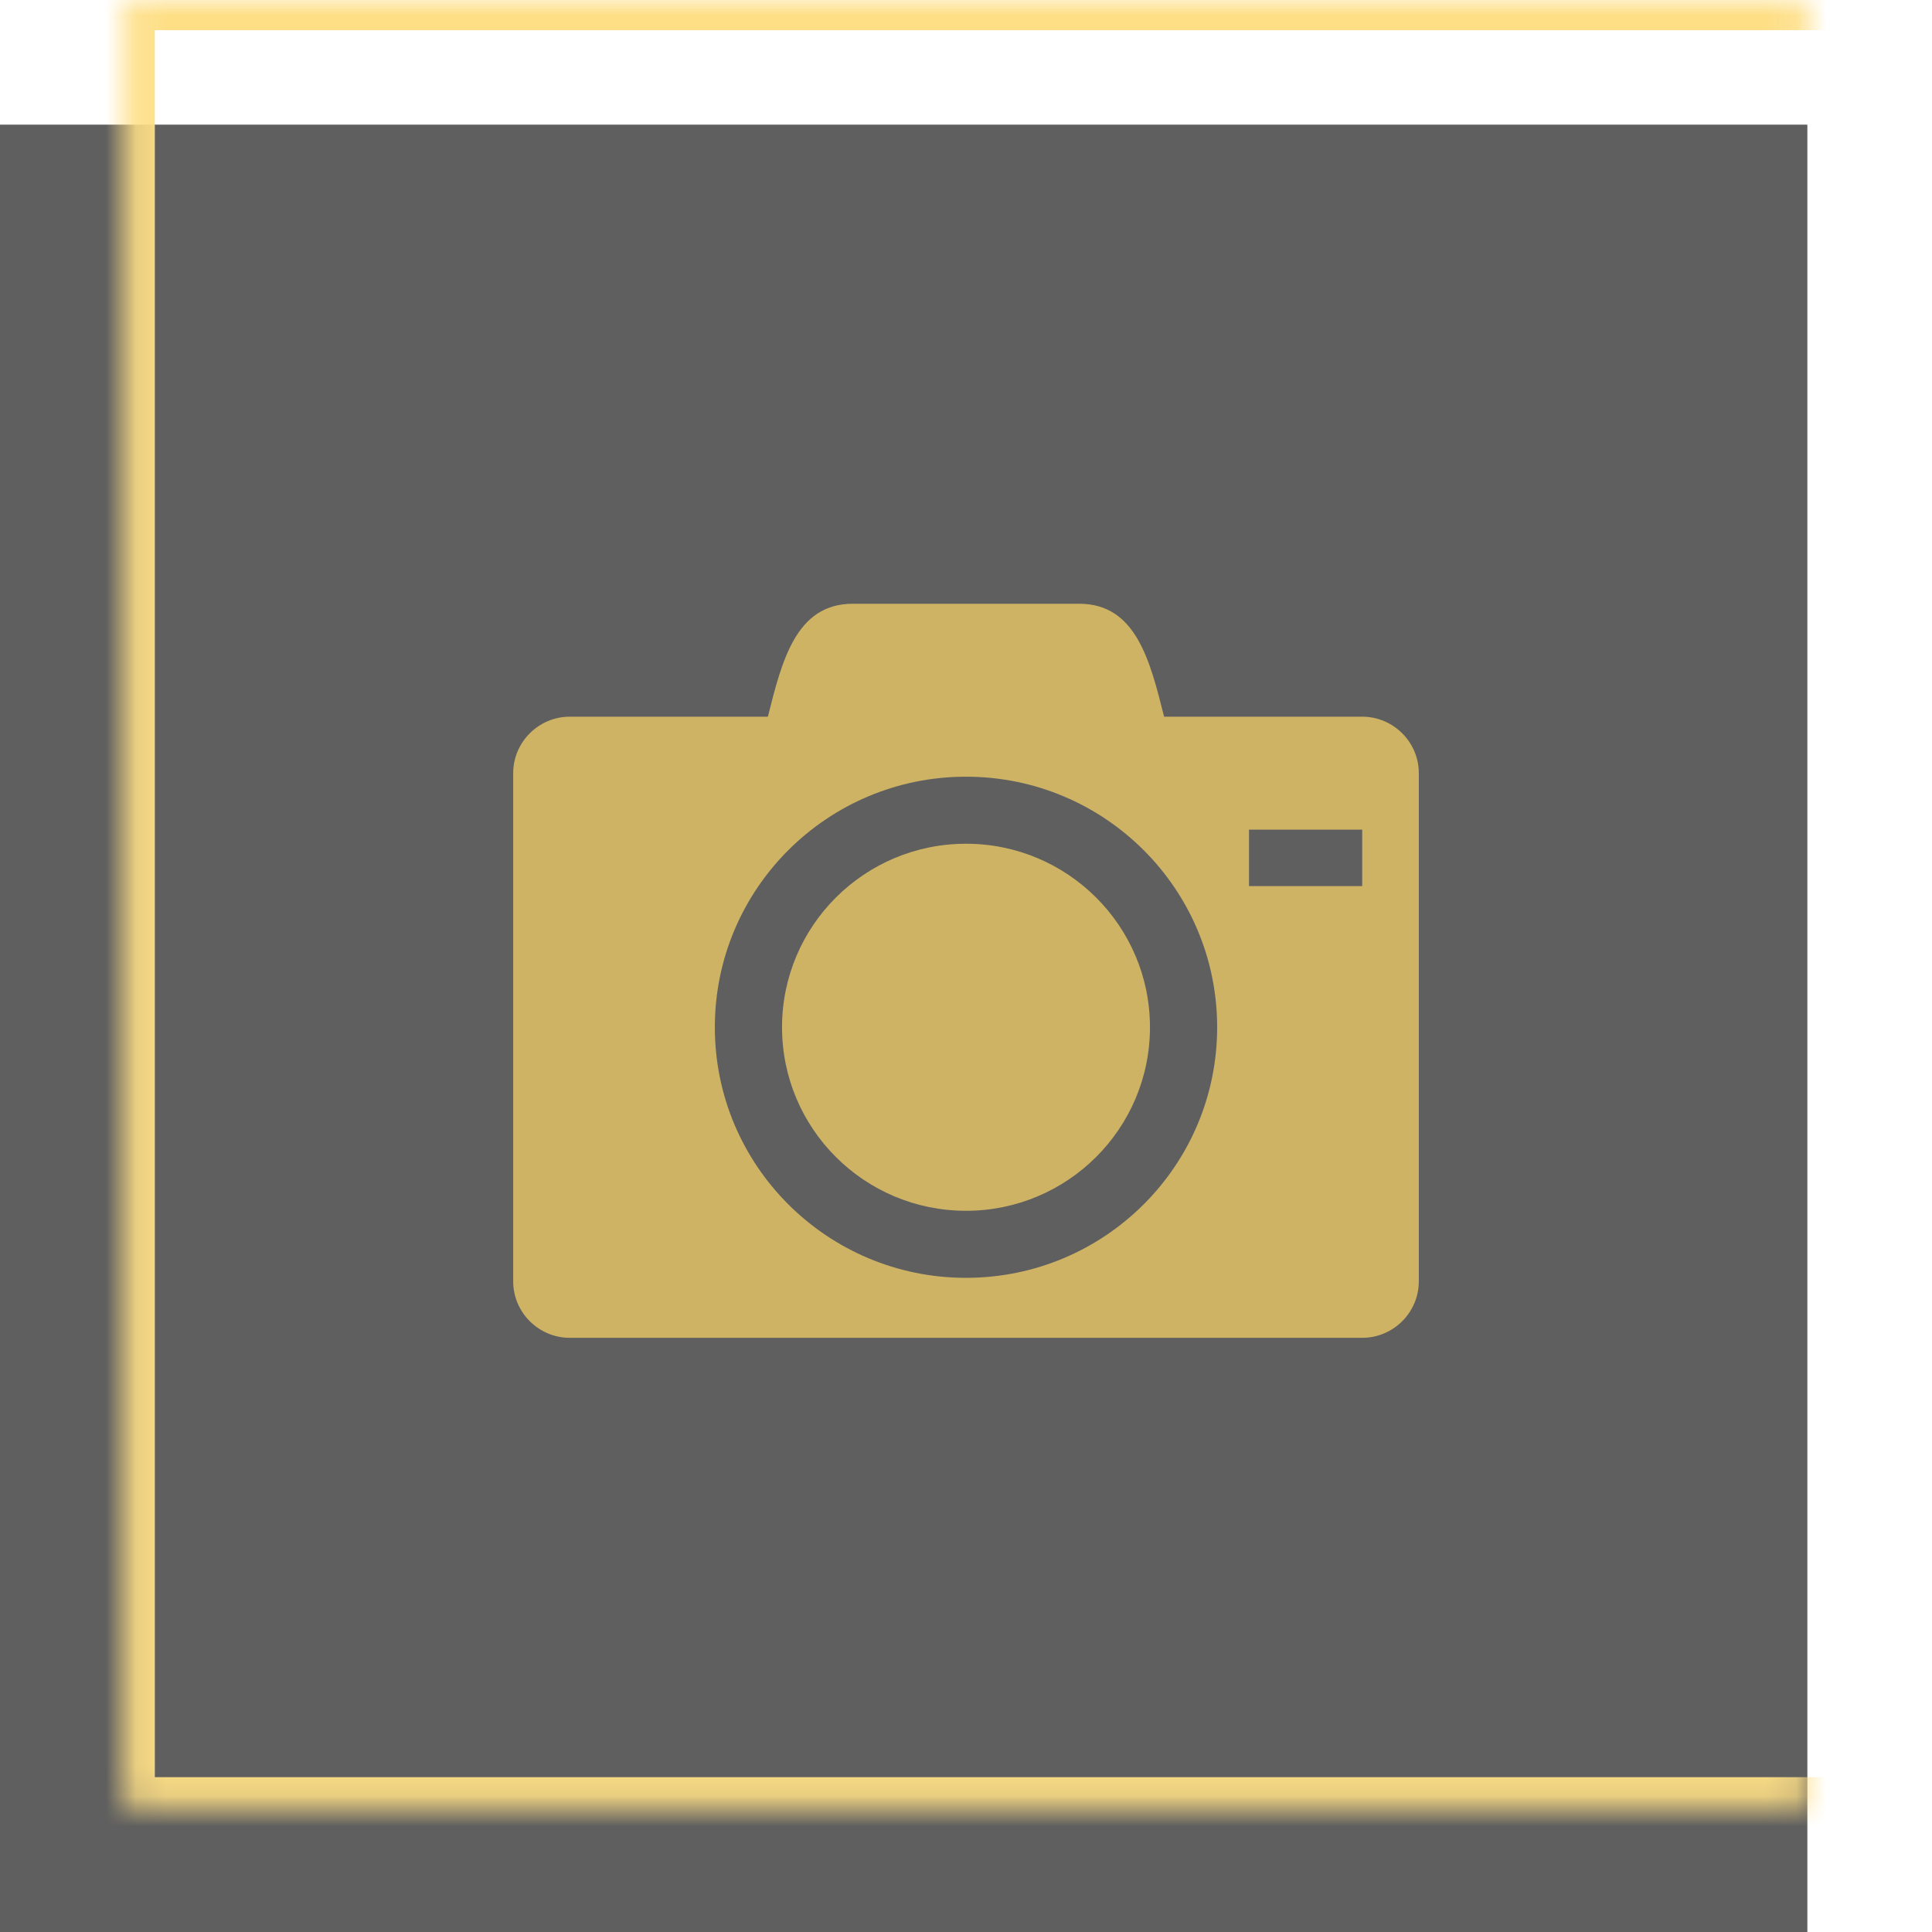 <?xml version="1.0" encoding="UTF-8" standalone="no"?>
<svg width="64px" height="64px" viewBox="0 0 64 64" version="1.1" xmlns="http://www.w3.org/2000/svg" xmlns:xlink="http://www.w3.org/1999/xlink">
    <!-- Generator: Sketch 3.7.2 (28276) - http://www.bohemiancoding.com/sketch -->
    <title>Group 2</title>
    <desc>Created with Sketch.</desc>
    <defs>
        <rect id="path-1" x="4.129" y="0" width="59.871" height="59.871"></rect>
        <mask id="mask-2" maskContentUnits="userSpaceOnUse" maskUnits="objectBoundingBox" x="0" y="0" width="59.871" height="59.871" fill="white">
            <use xlink:href="#path-1"></use>
        </mask>
    </defs>
    <g id="Page-1" stroke="none" stroke-width="1" fill="none" fill-rule="evenodd">
        <g id="Group-2">
            <g id="Group" opacity="0.8">
                <rect id="Rectangle-3" fill="#373737" x="0" y="4.129" width="59.871" height="59.871"></rect>
                <use id="Rectangle-4" stroke="#FED768" mask="url(#mask-2)" stroke-width="2" xlink:href="#path-1"></use>
            </g>
            <path d="M25.906,34.029 C25.906,37.387 28.634,40.109 32,40.109 C35.365,40.109 38.094,37.387 38.094,34.029 C38.094,30.672 35.365,27.95 32,27.95 C28.635,27.95 25.906,30.672 25.906,34.029 L25.906,34.029 Z M45.125,23.741 L38.562,23.741 C38.094,21.871 37.625,20 35.75,20 L28.25,20 C26.375,20 25.906,21.871 25.437,23.741 L18.875,23.741 C17.844,23.741 17,24.583 17,25.612 L17,42.447 C17,43.476 17.844,44.317 18.875,44.317 L45.125,44.317 C46.156,44.317 47,43.476 47,42.447 L47,25.612 C47,24.583 46.156,23.741 45.125,23.741 L45.125,23.741 Z M32,42.33 C27.405,42.33 23.68,38.614 23.68,34.029 C23.68,29.445 27.405,25.729 32,25.729 C36.595,25.729 40.32,29.445 40.32,34.029 C40.32,38.614 36.595,42.33 32,42.33 L32,42.33 Z M45.125,29.353 L41.375,29.353 L41.375,27.482 L45.125,27.482 L45.125,29.353 L45.125,29.353 Z" id="Shape" fill-opacity="0.7" fill="#FED768"></path>
        </g>
    </g>
</svg>